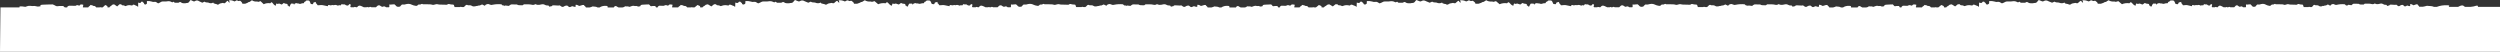 <?xml version="1.0" encoding="UTF-8"?>
<svg xmlns="http://www.w3.org/2000/svg" width="1400" height="29" viewBox="0 0 1400 29" fill="none">
  <rect x="0" y="0" width="1400" height="29" fill="#333333" stroke="none"/>
  <path d="M0 29L1400 29L1400 3.839L1387.63 3.839C1387.63 3.629 1387.63 3.439 1387.63 3.229C1387.34 3.235 1387.06 3.218 1386.78 3.179C1385.78 3.528 1384.69 3.752 1383.57 3.839L1380.44 3.839C1380.22 3.729 1380.03 3.599 1379.8 3.479C1379.57 3.359 1379.71 3.329 1379.63 3.269C1379.16 2.889 1378.11 2.999 1377.11 3.559C1376.93 3.663 1376.74 3.756 1376.55 3.839L1371.26 3.839C1371.3 3.76 1371.36 3.684 1371.42 3.609C1371.79 3.049 1371.65 2.999 1370.5 2.939C1368.46 2.837 1366.42 3.147 1364.66 3.829L1363.05 3.829C1362.94 3.818 1362.85 3.794 1362.76 3.759C1361.91 3.319 1360.68 3.429 1359.6 3.299C1359.29 3.299 1359.17 3.169 1358.85 3.299C1358.53 3.413 1358.19 3.504 1357.83 3.569C1357.48 3.649 1357.03 3.709 1356.74 3.779L1356.63 3.779L1354.76 3.779C1354.67 3.179 1353.87 2.939 1353.79 2.389C1353.08 2.389 1353.09 2.389 1352.27 2.719C1351.9 2.849 1351.46 3.129 1351.04 2.669C1350.84 2.459 1350.4 2.389 1350.05 2.289C1349.7 2.189 1349.65 2.469 1349.7 2.679C1349.75 2.889 1349.7 3.159 1349.7 3.349C1349 3.619 1348.61 3.169 1348.18 3.089C1347.75 3.009 1347.25 3.829 1346.48 3.499L1345.63 2.749C1345.3 2.719 1344.98 2.75 1344.68 2.838C1344.38 2.927 1344.13 3.069 1343.95 3.249C1343.5 3.579 1343.1 3.549 1342.66 3.189C1342.54 3.099 1342.43 2.999 1342.33 2.909C1342.08 2.669 1341.84 2.489 1341.43 2.719C1341.43 2.719 1341.28 2.719 1341.19 2.719C1340.41 2.719 1339.67 2.599 1338.85 2.579C1338.62 2.579 1338.18 2.709 1338.16 2.809C1338.09 3.339 1337.39 2.979 1337.18 3.289C1337.18 3.289 1336.63 3.429 1336.61 3.019C1336.61 2.97 1336.59 2.921 1336.56 2.876C1336.52 2.832 1336.47 2.793 1336.41 2.761C1336.36 2.73 1336.29 2.708 1336.21 2.695C1336.14 2.683 1336.06 2.681 1335.99 2.689C1335.41 2.769 1334.99 2.519 1334.47 2.269C1334.26 2.118 1333.98 2.018 1333.67 1.985C1333.37 1.952 1333.05 1.989 1332.78 2.089C1332.24 2.273 1331.63 2.357 1331.02 2.329C1330.65 2.329 1330.29 2.09 1329.85 1.92C1329.65 2.117 1329.35 2.259 1329.01 2.317C1328.66 2.374 1328.29 2.343 1327.98 2.229C1327.49 2.11 1326.98 2.045 1326.46 2.04C1325.82 2.04 1325.18 2.04 1324.54 2.04C1324.47 2.04 1324.41 2.04 1324.28 2.04L1323.65 2.549L1323.02 2.549C1322.26 2.549 1321.5 2.639 1320.83 2.13C1319.92 2.13 1319.03 2.049 1318.13 2.069C1317.85 2.069 1317.6 2.299 1317.35 2.449C1317.11 2.599 1316.93 2.829 1316.82 2.919L1315.06 2.679C1314.88 2.819 1314.72 2.929 1314.59 3.049L1314.59 3.059L1314.37 3.059C1314.18 3.019 1313.97 3.019 1313.78 3.059C1313.57 2.839 1313.34 2.629 1313.11 2.409C1311.66 2.249 1310.18 2.335 1308.79 2.659C1308.1 2.849 1308.08 2.809 1307.58 2.609C1307.31 2.464 1307.01 2.343 1306.7 2.249C1306.48 2.222 1306.25 2.25 1306.06 2.329C1305.8 2.4 1305.57 2.509 1305.39 2.649C1305.21 2.831 1305.06 3.025 1304.95 3.229L1303.63 2.489C1303.28 2.702 1302.91 2.896 1302.52 3.069C1302.26 3.159 1301.88 2.959 1301.64 3.219C1301.39 3.079 1301.29 3.519 1300.95 3.329C1300.62 3.139 1300.48 3.519 1300.21 3.539C1299.69 3.589 1299.14 3.729 1298.69 3.339C1298.53 3.2 1298.33 3.09 1298.09 3.018C1297.85 2.946 1297.59 2.915 1297.33 2.929C1297.11 2.929 1296.77 2.999 1296.63 2.929C1296 2.449 1295.52 2.869 1295.31 3.209C1295.14 3.492 1294.87 3.747 1294.54 3.959L1293.73 3.959C1293.21 3.759 1292.91 3.759 1292.74 3.959L1290.07 3.959C1289.99 3.867 1289.96 3.763 1289.98 3.659C1289.98 3.459 1289.81 3.259 1289.79 3.049C1289.78 2.839 1289.55 2.559 1289.13 2.539C1288.6 2.574 1288.07 2.504 1287.6 2.339C1287.51 2.296 1287.4 2.266 1287.29 2.252C1287.17 2.238 1287.05 2.241 1286.94 2.26C1286.83 2.279 1286.72 2.314 1286.63 2.362C1286.54 2.41 1286.47 2.471 1286.42 2.539C1286.39 2.573 1286.35 2.602 1286.3 2.623C1286.25 2.644 1286.19 2.656 1286.13 2.659L1282.66 2.559C1282.32 2.558 1281.98 2.495 1281.68 2.379C1281.5 2.328 1281.3 2.307 1281.11 2.319C1280.91 2.331 1280.73 2.376 1280.57 2.449C1280.07 2.609 1279.41 2.879 1278.91 2.629C1278.41 2.379 1278.01 2.469 1277.57 2.429C1277.13 2.389 1276.45 2.429 1275.9 2.379L1274.38 2.379C1273.82 1.83 1273.47 2.569 1273 2.539C1272.83 2.539 1272.66 2.539 1272.51 2.539C1272.36 2.539 1271.96 2.649 1271.84 2.839C1271.6 3.229 1271.17 3.369 1270.75 3.249C1270.04 3.133 1269.38 2.91 1268.82 2.599C1268.51 2.4 1268.12 2.262 1267.69 2.2C1267.27 2.138 1266.83 2.155 1266.42 2.249C1266.07 2.249 1265.73 2.489 1265.37 2.529C1264.91 2.559 1264.45 2.559 1264 2.529C1263.74 2.809 1263.47 3.109 1263.21 3.409C1263.13 3.489 1263.13 3.639 1263.07 3.659C1262.74 3.768 1262.37 3.822 1261.99 3.819C1261.79 3.786 1261.61 3.724 1261.46 3.637C1261.3 3.551 1261.18 3.442 1261.09 3.319C1260.93 2.919 1260.5 2.749 1260.27 2.409C1259.88 2.489 1259.53 2.409 1259.1 2.499C1258.67 2.604 1258.19 2.604 1257.75 2.499L1257.75 3.879C1257.75 3.879 1257.75 3.969 1257.64 3.999L1257.51 4.069L1256.28 4.069C1256.2 4.065 1256.13 4.049 1256.07 4.023C1256.01 3.997 1255.96 3.961 1255.93 3.919C1255.88 3.842 1255.81 3.772 1255.72 3.716C1255.62 3.661 1255.51 3.62 1255.39 3.598C1255.27 3.575 1255.14 3.572 1255.02 3.588C1254.9 3.604 1254.78 3.638 1254.68 3.689C1254.22 3.969 1254.01 3.689 1253.78 3.579C1253.53 3.459 1253.32 3.301 1253.18 3.119C1253.08 3.062 1252.96 3.021 1252.83 3C1252.7 2.98 1252.57 2.979 1252.44 3C1252.31 3.021 1252.19 3.061 1252.09 3.119C1251.99 3.176 1251.92 3.248 1251.87 3.329L1251.17 4.069L1249.01 4.069C1248.86 4.011 1248.72 3.944 1248.58 3.869C1248.42 3.759 1248.07 3.869 1247.81 4.069L1247.17 4.069C1247.15 4.008 1247.1 3.95 1247.05 3.899C1247.05 3.899 1246.73 3.899 1246.65 3.989L1246.56 4.069L1245.21 4.069C1245.21 4.069 1245.07 3.989 1245.01 3.939C1244.7 3.737 1244.35 3.556 1243.98 3.399C1243.11 2.999 1242.7 3.079 1242.14 3.729C1242.03 3.859 1241.93 3.979 1241.84 4.069L1241.61 4.069L1240.65 3.859L1240.36 4.069L1238.84 4.069C1238.74 3.953 1238.66 3.833 1238.58 3.709C1238.48 3.529 1238.9 2.809 1238.8 2.619C1238.77 2.566 1238.73 2.517 1238.68 2.474C1238.63 2.432 1238.56 2.396 1238.49 2.371C1238.42 2.346 1238.33 2.331 1238.25 2.327C1238.17 2.323 1238.08 2.331 1238 2.349C1237.69 3.179 1237.23 3.349 1236.35 2.879C1236.28 2.843 1236.22 2.799 1236.18 2.749C1235.97 2.439 1235.6 2.459 1235.25 2.459C1234.9 2.459 1234.89 2.459 1234.78 2.459C1234.42 2.239 1234.2 2.319 1234.05 2.649C1233.9 2.979 1233.7 3.129 1233.49 2.999C1233 2.699 1232.79 3.139 1232.43 3.159C1231.51 2.689 1231.19 2.649 1230.28 2.949C1229.92 2.499 1228.76 3.329 1228.37 2.839L1227.62 2.839C1227.62 3.029 1227.53 3.209 1227.46 3.479C1226.67 3.332 1225.91 3.152 1225.16 2.939C1224.45 2.649 1223.21 3.009 1222.45 2.939C1222.24 2.677 1222.05 2.402 1221.91 2.119C1221.91 1.96 1221.68 1.9 1221.53 1.83L1221.53 1.06C1221.4 1.096 1221.28 1.126 1221.15 1.15C1220.61 1.22 1219.85 1.32 1219.84 1.94C1219.85 2.024 1219.83 2.109 1219.77 2.185C1219.72 2.261 1219.63 2.325 1219.52 2.369C1219.28 2.29 1219 2.255 1218.73 2.269C1218.65 2.274 1218.57 2.266 1218.49 2.247C1218.41 2.228 1218.35 2.198 1218.29 2.16C1218.25 2.104 1218.22 2.047 1218.2 1.989C1218.11 1.64 1217.88 1.32 1217.74 0.99C1217.5 0.42 1217.27 0.27 1216.48 0.25C1216.13 0.25 1215.77 0.25 1215.66 0.25C1214.93 0.42 1215.08 1.05 1214.34 1.01C1214.34 1.01 1214.23 1.1 1214.2 1.15C1214.09 1.36 1213.97 1.59 1213.9 1.81L1213.5 1.81C1213.07 1.794 1212.63 1.86 1212.25 2C1212.03 2.102 1211.77 2.157 1211.49 2.157C1211.22 2.157 1210.96 2.102 1210.73 2C1210.28 1.79 1209.62 2.109 1209.21 1.7C1209.19 1.73 1209.15 1.754 1209.11 1.77C1208.23 1.88 1207.95 2.009 1207.69 2.659C1207.6 2.529 1207.51 2.359 1207.36 2.119C1207.34 2.077 1207.31 2.036 1207.27 1.999L1205.75 1.999C1205.52 2.489 1204.97 2.859 1205.05 3.409C1205.05 3.499 1204.67 3.629 1204.47 3.739C1204.24 3.489 1204 3.099 1203.88 3.119C1203.85 3.127 1203.81 3.131 1203.78 3.13C1203.74 3.13 1203.71 3.124 1203.68 3.115C1203.65 3.106 1203.62 3.092 1203.6 3.076C1203.57 3.06 1203.56 3.04 1203.54 3.019C1203.54 2.879 1203.54 2.739 1203.54 2.599C1203.54 2.459 1203.32 2.14 1202.98 2.16C1202.28 2.156 1201.6 1.977 1201.08 1.66L1199.87 2.529C1199.48 2.464 1199.11 2.349 1198.79 2.189C1198.67 2.098 1198.51 2.033 1198.34 2.006C1198.16 1.979 1197.98 1.991 1197.81 2.04C1197.25 2.389 1196.84 2.04 1196.29 1.95C1196.19 2.239 1196.05 2.499 1195.97 2.769C1195.9 3.039 1195.97 3.069 1195.97 3.229C1195.46 3.084 1195.02 2.84 1194.71 2.529L1193.75 1.53C1193.45 1.22 1193.25 1.17 1192.9 1.4C1192.73 1.535 1192.58 1.683 1192.46 1.84C1191.75 1.727 1191.01 1.716 1190.29 1.808C1189.57 1.899 1188.89 2.091 1188.3 2.369L1186.26 0.64C1185.87 0.73 1185.49 0.836 1185.12 0.96C1185.04 1.008 1184.94 1.034 1184.83 1.034C1184.73 1.034 1184.62 1.008 1184.54 0.96C1184.28 0.864 1183.98 0.823 1183.68 0.84C1183.17 0.883 1182.66 0.846 1182.18 0.731C1181.7 0.616 1181.27 0.427 1180.93 0.18C1180.93 0.18 1180.74 0.18 1180.73 0.18C1179.98 0.52 1179.59 1.18 1178.61 1.18C1178.07 1.67 1177.19 1.78 1176.47 2.099L1174.75 2.099C1174.75 1.32 1173.89 0.94 1173.36 0.46C1172.82 0.32 1172.38 0.81 1171.84 0.46C1171.75 0.374 1171.63 0.304 1171.49 0.259C1171.35 0.213 1171.19 0.194 1171.04 0.202C1170.88 0.21 1170.73 0.246 1170.61 0.305C1170.48 0.365 1170.38 0.446 1170.32 0.54C1170.16 0.68 1169.8 0.71 1169.52 0.79C1169.06 0.538 1168.53 0.351 1167.95 0.241C1167.38 0.131 1166.77 0.1 1166.18 0.15C1166.18 0.6 1166.64 0.98 1166.51 1.5L1165.56 0.98L1165.82 0.59C1165.37 0.42 1165.07 0.45 1164.8 0.68L1163.51 1.81C1163.29 1.817 1163.07 1.817 1162.85 1.81C1162.69 1.766 1162.54 1.716 1162.4 1.66C1162.28 1.631 1162.15 1.631 1162.03 1.66C1161.24 1.86 1160.31 1.83 1159.7 2.359C1159.58 2.449 1159.44 2.527 1159.28 2.589L1159.08 2.589C1158.87 2.589 1158.53 2.589 1158.47 2.489C1158.15 2.109 1157.53 2.289 1157.2 2.109C1157 1.999 1156.75 1.936 1156.5 1.93L1156.04 1.41C1155.89 1.505 1155.73 1.589 1155.56 1.66C1155.21 1.767 1154.83 1.817 1154.45 1.805C1154.07 1.793 1153.69 1.719 1153.37 1.59C1153.12 1.51 1152.93 1.39 1152.65 1.41C1152.27 1.436 1151.88 1.406 1151.51 1.323C1151.14 1.24 1150.8 1.106 1150.52 0.93L1149.16 1.52C1148.5 1.306 1147.87 1.051 1147.29 0.76C1146.02 0.03 1145.37 0.15 1144.41 0.67C1144.31 0.746 1144.17 0.796 1144.02 0.811C1143.86 0.825 1143.71 0.804 1143.58 0.75C1142.95 0.51 1142.36 0.25 1141.75 9.93968e-05C1141.44 0.224 1141.19 0.481 1141.01 0.76C1140.7 1.25 1140.2 1.76 1139.18 1.68C1138.91 1.68 1138.62 1.84 1138.33 1.83C1137.39 1.83 1136.39 1.94 1135.63 1.33C1135.56 1.268 1135.47 1.217 1135.37 1.182C1135.27 1.148 1135.16 1.129 1135.04 1.129C1134.93 1.129 1134.81 1.148 1134.71 1.182C1134.61 1.217 1134.52 1.268 1134.46 1.33C1134.34 1.421 1134.19 1.489 1134.02 1.526C1133.84 1.563 1133.66 1.568 1133.48 1.54L1131.66 1.54L1130.88 0.94C1130.81 0.98 1130.74 1.024 1130.67 1.07C1130.08 1.39 1130.06 1.39 1129.47 1.07C1129.04 0.834 1128.51 0.691 1127.95 0.66C1127.27 0.59 1126.67 0.86 1126 0.83C1125.33 0.8 1124.66 0.8 1123.98 0.83C1123.59 0.825 1123.22 0.914 1122.92 1.08C1122.37 1.406 1121.75 1.679 1121.08 1.889C1120.68 1.66 1120.29 1.41 1119.86 1.2C1119.72 1.11 1119.55 1.049 1119.36 1.022C1119.17 0.996 1118.97 1.005 1118.78 1.05C1118.46 1.104 1118.13 1.115 1117.8 1.08C1117.48 1.046 1117.16 0.968 1116.88 0.85C1115.96 0.595 1114.95 0.506 1113.95 0.59C1113.95 1.13 1113.95 1.59 1113.86 2.03L1113.16 2.499C1112.26 2.499 1112.23 2.499 1111.99 1.82C1111.85 1.47 1111.27 1.37 1111.18 1C1111.18 0.94 1110.71 0.91 1110.48 0.94C1110.26 0.97 1110.17 1.1 1110.12 1.2C1109.94 1.76 1109.31 1.71 1108.86 1.6C1108.66 1.553 1108.48 1.496 1108.3 1.43L1108.22 3.769C1108.16 3.773 1108.11 3.769 1108.05 3.757C1108 3.745 1107.95 3.725 1107.92 3.699C1107.55 3.199 1106.71 3.219 1106.21 2.859C1105.9 2.675 1105.48 2.582 1105.06 2.599C1104.88 2.599 1104.69 2.909 1104.48 3.109C1104.12 3.097 1103.76 3.043 1103.43 2.949C1102.99 2.877 1102.53 2.865 1102.08 2.913C1101.63 2.962 1101.2 3.069 1100.82 3.229C1100.44 3.349 1100.09 3.559 1099.65 3.229C1099.4 3.074 1099.07 2.985 1098.73 2.979C1098.05 2.979 1097.62 2.849 1097.55 2.389L1096.39 2.389L1094.87 3.599L1093.02 2.469C1092.85 2.458 1092.67 2.458 1092.5 2.469C1092.3 2.515 1092.1 2.575 1091.91 2.649C1091.83 2.649 1091.71 2.649 1091.68 2.709C1091.29 3.329 1090.16 3.509 1089.9 4.139L1088.7 4.139C1088.7 4.139 1088.7 4.139 1088.61 4.069C1088.61 3.369 1088.61 3.369 1087.09 2.799C1086.89 2.979 1086.71 3.139 1086.51 3.299C1086.31 3.459 1086.01 3.669 1085.8 3.869C1085.69 3.971 1085.56 4.065 1085.42 4.149L1084.48 4.149C1084.33 4.07 1084.14 4.027 1083.95 4.027C1083.76 4.027 1083.58 4.07 1083.43 4.149L1081.36 4.149C1081.21 3.973 1081.05 3.803 1080.87 3.639C1080.71 3.502 1080.49 3.404 1080.23 3.359C1079.79 3.359 1079.35 3.359 1079.05 3.039C1078.96 2.949 1078.65 2.959 1078.46 2.919L1077.71 2.739C1077.57 3.359 1076.5 3.529 1076.28 4.149L1072.97 4.149C1072.88 3.999 1072.82 3.859 1072.86 3.809C1073.23 3.419 1073 3.019 1073.12 2.639C1071.43 2.359 1071.45 2.399 1070.73 3.119C1070.6 3.119 1070.45 3.119 1070.34 3.119C1069.69 2.839 1069.06 2.729 1068.44 3.179C1068.32 3.269 1068.03 3.249 1067.82 3.249C1067.09 3.249 1066.37 3.249 1065.64 3.199C1065.39 3.3 1065.19 3.44 1065.04 3.606C1064.9 3.771 1064.82 3.958 1064.81 4.149L1063.91 4.149C1063.76 3.889 1063.6 3.639 1063.45 3.369L1062.27 3.369C1062.18 3.364 1062.09 3.364 1062.01 3.369C1060.9 3.569 1060.9 3.569 1060.34 2.829C1060.22 2.701 1060.09 2.581 1059.94 2.469C1058.77 2.519 1057.54 2.519 1056.34 2.629C1055.9 2.629 1055.26 2.749 1055.17 3.219C1055.17 3.449 1055.09 3.569 1054.71 3.559C1054.33 3.549 1054.13 3.719 1053.89 3.679C1053.65 3.639 1053.04 3.269 1052.77 3.339C1052.56 3.385 1052.34 3.403 1052.12 3.393C1051.9 3.382 1051.69 3.344 1051.49 3.279C1050.94 3.159 1050.49 3.369 1049.97 3.509C1049.45 3.649 1049.16 3.959 1048.8 3.769C1048.08 3.419 1047.28 3.669 1046.58 3.519C1046.41 3.694 1046.19 3.844 1045.93 3.958C1045.67 4.072 1045.37 4.147 1045.06 4.179L1042.93 4.179C1042.69 4.069 1042.45 3.939 1042.2 3.819C1041.96 3.699 1042.04 3.669 1041.93 3.609C1041.34 3.229 1040.71 3.339 1040.41 3.899C1040.37 3.999 1040.3 4.094 1040.21 4.179L1036.59 4.179L1036.59 3.949C1036.59 3.389 1036.46 3.339 1035.67 3.279C1035.01 3.229 1034.34 3.284 1033.72 3.439C1033.09 3.594 1032.54 3.844 1032.09 4.169L1030.98 4.169C1030.91 4.158 1030.84 4.134 1030.79 4.099C1030.12 3.659 1029.27 3.769 1028.58 3.639C1028.38 3.639 1028.29 3.509 1028.08 3.639C1027.88 3.75 1027.66 3.841 1027.43 3.909C1027.14 3.999 1026.82 4.069 1026.55 4.169L1024.42 4.169C1024.31 3.569 1023.4 3.329 1023.31 2.779C1022.49 2.779 1022.5 2.779 1021.53 3.109C1021.12 3.239 1020.63 3.519 1020.15 3.059C1019.92 2.849 1019.42 2.779 1019.04 2.679C1018.66 2.579 1018.58 2.859 1018.63 3.069C1018.67 3.279 1018.63 3.549 1018.63 3.739C1017.82 4.009 1017.38 3.559 1016.82 3.479C1016.25 3.399 1015.75 4.219 1014.87 3.889L1013.91 3.139C1013.56 3.105 1013.19 3.133 1012.86 3.221C1012.53 3.308 1012.23 3.453 1012.01 3.639C1011.5 3.969 1011.04 3.939 1010.49 3.579C1010.36 3.491 1010.24 3.397 1010.13 3.299C1009.84 3.059 1009.57 2.879 1009.11 3.109C1009.11 3.109 1008.91 3.109 1008.82 3.109C1007.94 3.109 1007.06 2.989 1006.18 2.969C1005.9 2.969 1005.4 3.099 1005.39 3.199C1005.29 3.729 1004.52 3.369 1004.26 3.679C1004.19 3.705 1004.12 3.718 1004.04 3.717C1003.96 3.716 1003.88 3.701 1003.82 3.673C1003.75 3.645 1003.7 3.605 1003.66 3.559C1003.63 3.512 1003.61 3.461 1003.62 3.409C1003.61 3.356 1003.59 3.305 1003.55 3.259C1003.51 3.212 1003.45 3.173 1003.38 3.141C1003.32 3.11 1003.24 3.089 1003.16 3.078C1003.08 3.067 1003 3.068 1002.92 3.079C1002.62 3.092 1002.31 3.062 1002.02 2.989C1001.74 2.917 1001.48 2.804 1001.27 2.659C1001.01 2.506 1000.69 2.407 1000.35 2.375C1000.01 2.343 999.661 2.379 999.351 2.479C998.727 2.664 998.043 2.747 997.36 2.719C996.934 2.719 996.524 2.479 996.007 2.309C995.762 2.513 995.419 2.654 995.034 2.711C994.649 2.767 994.247 2.735 993.894 2.619C993.315 2.495 992.709 2.431 992.1 2.429C991.37 2.429 990.58 2.429 989.927 2.429C989.826 2.419 989.723 2.419 989.622 2.429L988.908 2.939L988.193 2.939C987.342 2.939 986.415 3.029 985.716 2.519C984.682 2.519 983.664 2.439 982.676 2.459C982.387 2.459 982.083 2.689 981.809 2.839C981.592 2.988 981.389 3.145 981.201 3.309L979.195 3.069L978.662 3.439L978.662 3.059L978.419 3.059C978.2 3.02 977.969 3.02 977.751 3.059C977.507 2.839 977.249 2.629 976.991 2.409C975.351 2.249 973.677 2.334 972.096 2.659C971.305 2.849 971.29 2.809 970.712 2.609C970.4 2.465 970.063 2.344 969.709 2.249C969.459 2.223 969.203 2.251 968.98 2.329C968.694 2.399 968.435 2.508 968.22 2.649C968.023 2.831 967.855 3.025 967.718 3.229L966.198 2.489C965.797 2.705 965.37 2.899 964.921 3.069C964.632 3.159 964.206 2.959 963.933 3.219C963.659 3.079 963.538 3.519 963.158 3.329C963.021 3.259 962.61 3.519 962.321 3.539C961.729 3.589 961.106 3.729 960.589 3.339C960.404 3.195 960.169 3.083 959.905 3.012C959.64 2.94 959.353 2.912 959.069 2.929C958.795 2.929 958.43 2.999 958.278 2.929C957.549 2.449 957.017 2.869 956.758 3.209C956.545 3.496 956.245 3.751 955.876 3.959L954.965 3.959C954.372 3.759 954.037 3.759 953.839 3.959L950.799 3.959C950.717 3.869 950.681 3.764 950.693 3.659C950.642 3.453 950.571 3.249 950.48 3.049C950.48 2.709 950.206 2.559 949.735 2.539C949.161 2.566 948.586 2.497 948.063 2.339C947.845 2.25 947.582 2.22 947.331 2.258C947.081 2.295 946.863 2.397 946.725 2.539C946.689 2.576 946.639 2.606 946.581 2.626C946.522 2.647 946.457 2.659 946.391 2.659L942.469 2.559C942.078 2.558 941.693 2.496 941.344 2.379C941.139 2.331 940.92 2.312 940.702 2.324C940.484 2.336 940.273 2.379 940.083 2.449C939.505 2.609 938.776 2.879 938.198 2.629C937.728 2.473 937.203 2.404 936.678 2.429C936.055 2.429 935.416 2.429 934.778 2.379L933.014 2.379C932.391 1.83 931.981 2.569 931.494 2.539C931.312 2.539 931.129 2.539 930.947 2.539C930.787 2.52 930.621 2.539 930.481 2.595C930.341 2.65 930.236 2.737 930.187 2.839C930.149 2.921 930.087 2.998 930.003 3.063C929.919 3.129 929.815 3.183 929.698 3.221C929.582 3.259 929.454 3.282 929.324 3.287C929.193 3.291 929.063 3.279 928.94 3.249C928.149 3.137 927.403 2.916 926.752 2.599C926.378 2.396 925.934 2.258 925.459 2.197C924.983 2.136 924.493 2.154 924.031 2.249C923.62 2.249 923.24 2.489 922.845 2.529C922.339 2.557 921.831 2.557 921.325 2.529C921.036 2.809 920.717 3.109 920.428 3.409C920.352 3.489 920.352 3.639 920.276 3.659C919.887 3.768 919.468 3.823 919.045 3.819C918.83 3.789 918.628 3.729 918.452 3.642C918.277 3.556 918.131 3.446 918.026 3.319C917.844 2.919 917.357 2.749 917.099 2.409C916.658 2.489 916.248 2.409 915.777 2.499C915.281 2.6 914.752 2.6 914.257 2.499L914.257 3.879C914.22 3.92 914.179 3.96 914.135 3.999L913.983 4.069L912.584 4.069C912.505 4.065 912.429 4.05 912.36 4.024C912.292 3.998 912.233 3.962 912.189 3.919C912.123 3.84 912.034 3.771 911.925 3.716C911.817 3.661 911.692 3.621 911.559 3.6C911.426 3.578 911.288 3.575 911.153 3.59C911.018 3.606 910.89 3.639 910.775 3.689C910.259 3.969 910.016 3.689 909.742 3.579C909.468 3.469 909.164 3.199 909.058 3.119C908.943 3.056 908.808 3.011 908.663 2.987C908.518 2.963 908.366 2.961 908.22 2.981C908.074 3.002 907.936 3.043 907.818 3.104C907.7 3.164 907.604 3.241 907.538 3.329C907.264 3.569 907.005 3.819 906.732 4.069L904.285 4.069C904.119 4.012 903.961 3.945 903.813 3.869C903.616 3.759 903.22 3.869 902.932 4.069L902.202 4.069C902.172 4.007 902.126 3.95 902.065 3.899C902.065 3.899 901.701 3.899 901.625 3.989L901.503 4.069L899.983 4.069L899.74 3.939C899.384 3.733 898.997 3.553 898.584 3.399C897.596 2.999 897.064 3.079 896.502 3.729C896.389 3.846 896.268 3.96 896.137 4.069L895.894 4.069L894.799 3.859L894.465 4.069L892.732 4.069C892.613 3.956 892.511 3.835 892.428 3.709C892.306 3.529 892.808 2.809 892.671 2.619C892.603 2.507 892.472 2.417 892.305 2.366C892.138 2.316 891.948 2.31 891.774 2.349C891.425 3.179 890.893 3.349 889.905 2.879C889.828 2.844 889.761 2.8 889.707 2.749C889.479 2.439 889.053 2.459 888.658 2.459C888.263 2.459 888.248 2.459 888.126 2.459C887.7 2.239 887.457 2.319 887.29 2.649C887.123 2.979 886.895 3.129 886.652 2.999C886.104 2.699 885.861 3.139 885.451 3.159C884.402 2.689 884.052 2.649 883.004 2.949C882.608 2.499 881.271 3.329 880.83 2.839L879.994 2.839C879.994 3.029 879.887 3.209 879.811 3.479C878.919 3.334 878.041 3.153 877.181 2.939C876.376 2.649 874.977 3.009 874.141 2.939C873.905 2.677 873.702 2.403 873.533 2.119C873.533 1.96 873.275 1.9 873.093 1.83L873.093 1.06C872.97 1.097 872.843 1.127 872.713 1.15C872.18 1.22 871.435 1.32 871.42 1.94C871.429 2.024 871.402 2.109 871.343 2.185C871.285 2.261 871.196 2.324 871.086 2.369C870.841 2.29 870.568 2.255 870.295 2.269C870.217 2.272 870.138 2.264 870.065 2.245C869.991 2.226 869.924 2.197 869.87 2.159C869.821 2.108 869.791 2.05 869.779 1.989C869.672 1.64 869.444 1.32 869.307 0.99C869.079 0.42 868.836 0.27 868.046 0.25C867.696 0.25 867.346 0.25 867.24 0.25C866.495 0.42 866.647 1.05 865.903 1.01C865.903 1.01 865.796 1.1 865.766 1.15C865.674 1.36 865.553 1.59 865.462 1.81L865.082 1.81C864.647 1.794 864.215 1.86 863.835 1.999C863.603 2.111 863.324 2.171 863.037 2.171C862.75 2.171 862.471 2.111 862.239 1.999C861.783 1.79 861.145 2.109 860.719 1.7C860.697 1.727 860.665 1.751 860.628 1.77C859.746 1.88 859.458 2.009 859.199 2.659C859.123 2.529 859.032 2.359 858.88 2.119C858.856 2.075 858.82 2.035 858.773 1.999L857.253 1.999C857.01 2.489 856.478 2.859 856.539 3.409C856.539 3.499 856.174 3.629 855.976 3.739C855.733 3.489 855.49 3.099 855.368 3.119C855.337 3.127 855.302 3.131 855.268 3.13C855.234 3.13 855.201 3.124 855.17 3.115C855.138 3.106 855.11 3.092 855.087 3.076C855.064 3.06 855.046 3.04 855.034 3.019C855.056 2.88 855.056 2.739 855.034 2.599C855.034 2.339 854.821 2.139 854.487 2.159C853.78 2.156 853.102 1.977 852.587 1.66L851.37 2.529C850.977 2.461 850.606 2.346 850.276 2.189C850.162 2.097 850.004 2.033 849.828 2.006C849.653 1.979 849.468 1.991 849.303 2.039C848.741 2.389 848.345 2.04 847.874 1.95C847.753 2.239 847.631 2.499 847.555 2.769C847.514 2.921 847.488 3.075 847.479 3.229C846.96 3.081 846.517 2.838 846.202 2.529C845.898 2.199 845.564 1.87 845.244 1.53C844.925 1.19 844.743 1.17 844.393 1.4C844.227 1.536 844.085 1.683 843.968 1.84C843.254 1.727 842.511 1.716 841.79 1.807C841.07 1.899 840.387 2.09 839.788 2.369L837.75 0.64C837.365 0.729 836.989 0.836 836.626 0.96C836.547 1.008 836.444 1.034 836.337 1.034C836.23 1.034 836.126 1.008 836.048 0.96C835.779 0.862 835.472 0.82 835.166 0.84C834.661 0.882 834.148 0.844 833.669 0.73C833.19 0.615 832.76 0.426 832.415 0.18C832.415 0.18 832.248 0.18 832.232 0.18C831.472 0.52 831.092 1.18 830.12 1.18C829.557 1.67 828.676 1.78 827.961 2.099L826.243 2.099C826.243 1.32 825.377 0.94 824.845 0.46C824.313 0.32 823.872 0.81 823.325 0.46C822.778 0.11 822.352 0.12 821.805 0.54C821.638 0.68 821.273 0.71 820.999 0.79C820.539 0.537 820.004 0.35 819.429 0.24C818.853 0.13 818.249 0.099 817.655 0.15C817.655 0.6 818.126 0.98 818.005 1.5L817.032 0.98C817.123 0.84 817.214 0.72 817.29 0.59C817.218 0.548 817.133 0.517 817.041 0.499C816.949 0.48 816.852 0.475 816.757 0.484C816.662 0.492 816.571 0.514 816.49 0.548C816.409 0.582 816.339 0.627 816.287 0.68L814.98 1.81C814.691 1.81 814.493 1.81 814.326 1.81C814.159 1.81 814.022 1.7 813.87 1.66C813.752 1.63 813.623 1.63 813.505 1.66C812.73 1.86 811.803 1.829 811.179 2.359C811.062 2.454 810.918 2.532 810.754 2.589L810.556 2.589C810.344 2.589 810.024 2.589 809.948 2.489C809.644 2.109 809.021 2.289 808.671 2.109C808.482 1.999 808.24 1.935 807.987 1.93C807.82 1.76 807.683 1.6 807.516 1.41C807.369 1.505 807.206 1.589 807.03 1.66C806.684 1.767 806.304 1.817 805.922 1.805C805.54 1.793 805.169 1.719 804.841 1.59C804.613 1.51 804.415 1.39 804.141 1.41C803.755 1.437 803.364 1.408 802.996 1.325C802.629 1.242 802.293 1.107 802.013 0.93L800.63 1.52C799.979 1.303 799.358 1.049 798.776 0.76C797.514 0.03 796.86 0.15 795.902 0.67C795.796 0.745 795.653 0.794 795.498 0.809C795.343 0.823 795.186 0.803 795.051 0.75L793.227 6.87972e-05C792.925 0.227 792.679 0.483 792.498 0.76C792.178 1.25 791.677 1.759 790.658 1.68C790.4 1.68 790.096 1.84 789.822 1.83C788.88 1.83 787.876 1.939 787.116 1.33C787.05 1.268 786.963 1.217 786.861 1.182C786.759 1.148 786.646 1.129 786.531 1.129C786.416 1.129 786.303 1.148 786.201 1.182C786.099 1.217 786.012 1.268 785.946 1.33C785.828 1.42 785.676 1.487 785.504 1.524C785.333 1.561 785.149 1.566 784.973 1.54L783.134 1.54L782.374 0.94C782.298 0.94 782.252 1.03 782.176 1.07C781.568 1.39 781.568 1.39 780.96 1.07C780.53 0.833 779.999 0.69 779.44 0.66C778.756 0.59 778.163 0.86 777.509 0.83C776.831 0.8 776.151 0.8 775.473 0.83C775.087 0.823 774.713 0.912 774.424 1.08C773.869 1.408 773.244 1.681 772.569 1.889C772.174 1.66 771.794 1.41 771.368 1.2C771.227 1.111 771.052 1.05 770.861 1.024C770.67 0.997 770.472 1.006 770.289 1.05C769.966 1.105 769.629 1.115 769.3 1.081C768.97 1.046 768.655 0.968 768.374 0.85C767.448 0.594 766.436 0.504 765.44 0.59C765.44 1.13 765.44 1.59 765.364 2.029L764.665 2.499C763.753 2.499 763.737 2.499 763.479 1.82C763.357 1.47 762.78 1.37 762.674 1C762.674 0.94 762.217 0.91 761.974 0.94C761.731 0.97 761.655 1.1 761.624 1.2C761.442 1.76 760.804 1.71 760.363 1.6C760.169 1.553 759.98 1.496 759.8 1.43L759.709 3.769C759.572 3.769 759.436 3.769 759.405 3.699C759.04 3.199 758.205 3.219 757.718 2.859C757.398 2.678 756.984 2.585 756.563 2.599C756.365 2.599 756.183 2.909 755.97 3.109C755.613 3.098 755.263 3.044 754.936 2.949C754.494 2.876 754.035 2.864 753.585 2.912C753.135 2.96 752.706 3.068 752.322 3.229C751.926 3.349 751.592 3.559 751.151 3.229C750.899 3.074 750.569 2.985 750.224 2.979C749.555 2.979 749.114 2.849 749.038 2.389L747.883 2.389C747.381 2.809 746.91 3.179 746.363 3.599L744.493 2.469C744.321 2.458 744.148 2.458 743.976 2.469C743.776 2.517 743.582 2.577 743.399 2.649C743.323 2.649 743.186 2.649 743.171 2.709C742.76 3.329 741.651 3.509 741.392 4.139L740.191 4.139C740.191 4.139 740.191 4.139 740.085 4.069C740.085 3.369 740.085 3.369 738.565 2.799L737.987 3.299C737.744 3.489 737.485 3.669 737.273 3.869C737.157 3.969 737.03 4.062 736.893 4.149L735.95 4.149C735.798 4.071 735.611 4.029 735.418 4.029C735.225 4.029 735.038 4.071 734.886 4.149L732.819 4.149C732.677 3.971 732.514 3.801 732.332 3.639C732.181 3.501 731.96 3.402 731.709 3.359C731.268 3.359 730.828 3.359 730.508 3.039C730.417 2.949 730.128 2.959 729.916 2.919L729.186 2.739C729.034 3.359 727.97 3.529 727.757 4.149L724.869 4.149C724.762 3.999 724.702 3.859 724.762 3.809C725.127 3.419 724.899 3.019 725.021 2.639C723.334 2.359 723.334 2.399 722.634 3.119C722.498 3.119 722.33 3.119 722.224 3.119C721.57 2.839 720.962 2.729 720.324 3.179C720.202 3.269 719.913 3.249 719.701 3.249C718.986 3.249 718.256 3.249 717.542 3.199C717.291 3.298 717.083 3.437 716.937 3.603C716.791 3.769 716.711 3.957 716.706 4.149L715.794 4.149C715.642 3.889 715.505 3.639 715.338 3.369C714.958 3.369 714.563 3.369 714.152 3.369L713.909 3.369C712.784 3.569 712.799 3.569 712.237 2.829C712.111 2.704 711.974 2.584 711.826 2.469C710.671 2.519 709.44 2.519 708.224 2.629C707.783 2.629 707.145 2.749 707.069 3.219C707.069 3.449 706.977 3.569 706.597 3.559C706.217 3.549 706.02 3.719 705.776 3.679C705.533 3.639 704.94 3.269 704.667 3.339C704.241 3.431 703.777 3.409 703.375 3.279C702.843 3.159 702.387 3.369 701.855 3.509C701.323 3.649 701.049 3.959 700.669 3.769C699.97 3.419 699.149 3.669 698.465 3.519C698.024 3.839 697.598 4.169 696.945 4.179L694.801 4.179C694.558 4.069 694.33 3.939 694.087 3.819C693.988 3.754 693.896 3.683 693.814 3.609C693.221 3.229 692.597 3.339 692.293 3.899C692.246 3.997 692.179 4.091 692.096 4.179L688.478 4.179L688.478 3.949C688.478 3.389 688.326 3.339 687.551 3.279C686.888 3.229 686.217 3.284 685.593 3.439C684.97 3.593 684.411 3.844 683.963 4.169L682.869 4.169C682.791 4.156 682.719 4.132 682.656 4.099C681.987 3.659 681.136 3.769 680.452 3.639C680.254 3.639 680.163 3.509 679.965 3.639C679.763 3.75 679.538 3.841 679.297 3.909C679.008 3.999 678.704 4.069 678.415 4.169L676.287 4.169C676.196 3.569 675.269 3.329 675.193 2.779C674.372 2.779 674.387 2.779 673.414 3.109C673.003 3.239 672.502 3.519 672.015 3.059C671.787 2.849 671.301 2.779 670.906 2.679C670.511 2.579 670.465 2.859 670.495 3.069C670.526 3.279 670.495 3.549 670.495 3.739C669.705 4.009 669.249 3.559 668.686 3.479C668.124 3.399 667.622 4.219 666.756 3.889L665.783 3.139C665.427 3.107 665.065 3.136 664.732 3.224C664.399 3.311 664.106 3.454 663.883 3.639C663.366 3.969 662.91 3.939 662.363 3.579L661.998 3.299C661.724 3.059 661.436 2.879 660.98 3.109C660.98 3.109 660.797 3.109 660.706 3.109C659.809 3.109 658.928 2.989 658.046 2.969C657.772 2.969 657.286 3.099 657.271 3.199C657.179 3.729 656.389 3.369 656.146 3.679C656.078 3.705 656.001 3.718 655.922 3.717C655.843 3.716 655.767 3.701 655.7 3.673C655.634 3.645 655.581 3.605 655.547 3.559C655.513 3.512 655.499 3.461 655.507 3.409C655.497 3.357 655.469 3.306 655.428 3.261C655.386 3.215 655.331 3.176 655.266 3.145C655.2 3.114 655.126 3.093 655.047 3.081C654.969 3.07 654.887 3.069 654.808 3.079C654.5 3.092 654.191 3.061 653.903 2.989C653.614 2.916 653.353 2.804 653.136 2.659C652.885 2.506 652.568 2.406 652.229 2.374C651.889 2.342 651.543 2.379 651.236 2.479C650.606 2.664 649.918 2.747 649.229 2.719C648.804 2.719 648.393 2.479 647.892 2.309C647.645 2.513 647.298 2.656 646.911 2.712C646.524 2.768 646.119 2.736 645.763 2.619C645.185 2.493 644.579 2.429 643.97 2.429C643.255 2.429 642.526 2.429 641.811 2.429C641.711 2.418 641.608 2.418 641.507 2.429L640.778 2.939L640.078 2.939C639.212 2.939 638.3 3.029 637.586 2.519C636.567 2.519 635.533 2.439 634.545 2.459C634.241 2.459 633.937 2.689 633.679 2.839C633.458 2.988 633.25 3.145 633.056 3.309L631.064 3.069L630.517 3.439L630.517 3.059L630.289 3.059C630.07 3.02 629.839 3.02 629.62 3.059L628.845 2.409C627.211 2.249 625.542 2.334 623.966 2.659C623.175 2.849 623.145 2.809 622.582 2.609C622.27 2.465 621.933 2.344 621.579 2.249C621.329 2.222 621.072 2.25 620.849 2.329C620.561 2.401 620.298 2.51 620.074 2.649C619.878 2.829 619.714 3.024 619.588 3.229L618.068 2.489C617.672 2.705 617.25 2.899 616.806 3.069C616.517 3.159 616.091 2.959 615.818 3.219C615.529 3.079 615.407 3.519 615.043 3.329C614.906 3.259 614.495 3.519 614.191 3.539C613.598 3.589 612.991 3.729 612.458 3.339C612.275 3.195 612.04 3.082 611.775 3.011C611.51 2.939 611.223 2.911 610.938 2.929C610.665 2.929 610.285 2.999 610.133 2.929C609.403 2.449 608.871 2.869 608.613 3.209C608.405 3.495 608.11 3.751 607.746 3.959L606.819 3.959C606.226 3.759 605.892 3.759 605.694 3.959L602.654 3.959C602.566 3.87 602.528 3.764 602.547 3.659C602.497 3.453 602.425 3.249 602.334 3.049C602.334 2.709 602.061 2.559 601.574 2.539C601.005 2.567 600.435 2.498 599.918 2.339C599.7 2.25 599.437 2.22 599.186 2.258C598.936 2.295 598.717 2.397 598.58 2.539C598.541 2.575 598.492 2.604 598.434 2.624C598.376 2.645 598.311 2.657 598.246 2.659L594.309 2.559C593.923 2.557 593.542 2.495 593.199 2.379C592.991 2.329 592.769 2.309 592.549 2.322C592.328 2.334 592.114 2.377 591.922 2.449C591.36 2.609 590.615 2.879 590.052 2.629C589.581 2.477 589.057 2.409 588.532 2.429C587.909 2.429 587.271 2.429 586.647 2.379L584.884 2.379C584.245 1.829 583.85 2.569 583.364 2.539C583.197 2.539 582.999 2.539 582.832 2.539C582.671 2.517 582.504 2.536 582.363 2.592C582.222 2.647 582.118 2.736 582.072 2.839C582.032 2.921 581.969 2.996 581.884 3.061C581.8 3.126 581.696 3.179 581.58 3.217C581.464 3.255 581.337 3.278 581.208 3.283C581.078 3.289 580.948 3.277 580.825 3.249C580.034 3.137 579.288 2.916 578.637 2.599C578.26 2.396 577.813 2.258 577.336 2.197C576.858 2.136 576.365 2.154 575.9 2.249C575.505 2.249 575.125 2.489 574.715 2.529C574.209 2.557 573.7 2.557 573.195 2.529C572.891 2.809 572.587 3.109 572.283 3.409C572.207 3.489 572.207 3.639 572.146 3.659C571.751 3.768 571.327 3.822 570.899 3.819C570.687 3.788 570.488 3.727 570.315 3.64C570.142 3.554 569.999 3.445 569.896 3.319C569.698 2.919 569.212 2.749 568.953 2.409C568.513 2.489 568.102 2.409 567.646 2.499C567.151 2.6 566.622 2.6 566.126 2.499L566.126 3.879C566.1 3.924 566.058 3.965 566.005 3.999L565.852 4.069L564.454 4.069C564.377 4.066 564.302 4.051 564.235 4.025C564.169 3.999 564.114 3.962 564.074 3.919C564.008 3.84 563.919 3.771 563.81 3.716C563.702 3.661 563.577 3.621 563.444 3.6C563.311 3.578 563.173 3.575 563.038 3.59C562.903 3.606 562.774 3.639 562.66 3.689C562.144 3.969 561.901 3.689 561.627 3.579C561.353 3.469 561.049 3.199 560.943 3.119C560.827 3.058 560.692 3.014 560.547 2.991C560.403 2.968 560.252 2.967 560.107 2.987C559.961 3.007 559.825 3.048 559.706 3.107C559.588 3.167 559.491 3.242 559.422 3.329L558.632 4.069L556.17 4.069C556.009 4.011 555.856 3.944 555.714 3.869C555.516 3.759 555.105 3.869 554.817 4.069L554.087 4.069C554.063 4.006 554.016 3.947 553.95 3.899C553.95 3.899 553.601 3.899 553.509 3.989L553.403 4.069L551.883 4.069L551.655 3.939C551.296 3.731 550.904 3.55 550.484 3.399C549.496 2.999 548.964 3.079 548.402 3.729C548.28 3.859 548.143 3.979 548.052 4.069L547.794 4.069L546.715 3.859L546.38 4.069L544.632 4.069C544.523 3.953 544.427 3.833 544.343 3.709C544.207 3.529 544.708 2.809 544.586 2.619C544.515 2.506 544.381 2.416 544.212 2.365C544.042 2.315 543.85 2.31 543.675 2.349C543.325 3.179 542.808 3.349 541.805 2.879C541.729 2.846 541.666 2.802 541.622 2.749C541.379 2.439 540.969 2.459 540.558 2.459C540.376 2.459 540.148 2.459 540.026 2.459C539.616 2.239 539.373 2.319 539.206 2.649C539.038 2.979 538.81 3.129 538.567 2.999C538.004 2.699 537.776 3.139 537.351 3.159C536.302 2.689 535.952 2.649 534.919 2.949C534.508 2.499 533.186 3.329 532.745 2.839L531.894 2.839C531.894 3.029 531.787 3.209 531.711 3.479C530.824 3.334 529.951 3.153 529.097 2.939C528.291 2.649 526.893 3.009 526.057 2.939C525.814 2.679 525.611 2.405 525.449 2.119C525.449 1.959 525.19 1.899 525.008 1.83L525.008 1.06C524.885 1.096 524.758 1.126 524.628 1.15C524.096 1.22 523.351 1.32 523.32 1.94C523.334 2.024 523.312 2.109 523.255 2.185C523.199 2.261 523.111 2.325 523.001 2.369C522.756 2.29 522.483 2.255 522.211 2.269C522.129 2.274 522.048 2.266 521.971 2.247C521.895 2.228 521.826 2.198 521.77 2.159C521.735 2.104 521.705 2.047 521.679 1.989C521.588 1.64 521.36 1.32 521.223 0.99C520.98 0.42 520.752 0.27 519.961 0.25C519.611 0.25 519.247 0.25 519.14 0.25C518.41 0.42 518.563 1.05 517.818 1.01C517.818 1.01 517.711 1.1 517.681 1.15C517.575 1.36 517.453 1.59 517.377 1.809L516.982 1.809C516.547 1.794 516.115 1.86 515.735 1.999C515.513 2.102 515.247 2.157 514.975 2.157C514.703 2.157 514.438 2.102 514.215 1.999C513.759 1.79 513.105 2.109 512.695 1.7C512.672 1.73 512.635 1.754 512.589 1.77C511.707 1.88 511.433 2.009 511.175 2.659C511.084 2.529 510.993 2.359 510.841 2.119C510.82 2.076 510.789 2.036 510.749 1.999L509.229 1.999C509.001 2.489 508.454 2.859 508.53 3.409C508.53 3.499 508.15 3.629 507.953 3.739C507.725 3.489 507.481 3.099 507.359 3.119C507.328 3.127 507.294 3.131 507.26 3.13C507.226 3.129 507.192 3.124 507.161 3.115C507.129 3.106 507.101 3.092 507.078 3.076C507.055 3.06 507.037 3.04 507.025 3.019C507.025 2.879 507.025 2.739 507.025 2.599C507.025 2.459 506.812 2.139 506.463 2.159C505.756 2.156 505.078 1.977 504.563 1.66L503.347 2.529C502.956 2.464 502.589 2.349 502.267 2.189C502.153 2.097 501.995 2.033 501.819 2.006C501.644 1.979 501.459 1.991 501.294 2.039C500.732 2.389 500.322 2.039 499.85 1.95C499.744 2.239 499.607 2.499 499.531 2.769C499.455 3.039 499.531 3.069 499.455 3.229C498.938 3.083 498.499 2.84 498.193 2.529L497.236 1.53C496.932 1.22 496.734 1.17 496.384 1.4C496.213 1.535 496.066 1.683 495.944 1.84C495.232 1.727 494.492 1.716 493.774 1.808C493.056 1.899 492.375 2.09 491.779 2.369L489.742 0.64C489.351 0.729 488.97 0.836 488.602 0.96C488.523 1.008 488.42 1.034 488.313 1.034C488.206 1.034 488.103 1.008 488.024 0.96C487.76 0.864 487.458 0.822 487.158 0.84C486.652 0.883 486.138 0.846 485.66 0.731C485.181 0.616 484.751 0.427 484.406 0.18C484.406 0.18 484.224 0.18 484.209 0.18C483.464 0.52 483.069 1.18 482.096 1.18C481.549 1.67 480.667 1.78 479.952 2.099L478.235 2.099C478.235 1.32 477.368 0.94 476.836 0.46C476.304 0.32 475.864 0.81 475.316 0.46C475.231 0.374 475.112 0.304 474.972 0.259C474.832 0.213 474.676 0.194 474.52 0.202C474.364 0.21 474.215 0.246 474.087 0.305C473.96 0.365 473.859 0.446 473.796 0.54C473.644 0.68 473.279 0.71 473.006 0.79C472.545 0.538 472.01 0.351 471.435 0.241C470.859 0.131 470.256 0.1 469.662 0.15C469.662 0.6 470.133 0.98 469.996 1.5L469.038 0.98L469.297 0.59C468.856 0.42 468.552 0.45 468.278 0.68L466.986 1.809C466.769 1.817 466.55 1.817 466.332 1.809C466.176 1.766 466.024 1.716 465.877 1.66C465.759 1.631 465.629 1.631 465.511 1.66C464.721 1.86 463.794 1.829 463.186 2.359C463.062 2.449 462.919 2.527 462.76 2.589L462.563 2.589C462.35 2.589 462.015 2.589 461.955 2.489C461.635 2.109 461.012 2.289 460.678 2.109C460.482 1.999 460.236 1.936 459.978 1.929L459.522 1.41C459.375 1.505 459.212 1.589 459.036 1.66C458.691 1.767 458.31 1.817 457.928 1.805C457.547 1.793 457.175 1.719 456.847 1.59C456.604 1.51 456.406 1.39 456.133 1.41C455.748 1.437 455.36 1.408 454.995 1.325C454.63 1.242 454.297 1.107 454.02 0.93L452.636 1.52C451.978 1.306 451.352 1.051 450.767 0.76C449.505 0.03 448.852 0.15 447.894 0.67C447.791 0.746 447.651 0.796 447.498 0.811C447.345 0.825 447.189 0.804 447.058 0.75C446.45 0.51 445.842 0.25 445.234 3.82443e-05C444.922 0.224 444.67 0.481 444.489 0.76C444.185 1.25 443.683 1.759 442.665 1.679C442.391 1.679 442.102 1.839 441.814 1.83C440.871 1.83 439.868 1.939 439.123 1.33C439.055 1.268 438.966 1.217 438.863 1.183C438.76 1.148 438.646 1.13 438.53 1.13C438.414 1.13 438.3 1.148 438.197 1.183C438.094 1.217 438.005 1.268 437.937 1.33C437.821 1.421 437.668 1.488 437.496 1.526C437.324 1.563 437.14 1.568 436.965 1.54L435.14 1.54L434.365 0.94C434.29 0.98 434.219 1.024 434.152 1.07C433.559 1.39 433.544 1.39 432.951 1.07C432.52 0.834 431.99 0.691 431.431 0.66C430.747 0.59 430.154 0.86 429.485 0.83C428.812 0.8 428.137 0.8 427.464 0.83C427.075 0.825 426.696 0.914 426.4 1.08C425.848 1.406 425.229 1.679 424.56 1.889C424.165 1.66 423.77 1.41 423.344 1.2C423.204 1.11 423.029 1.049 422.838 1.022C422.647 0.996 422.448 1.005 422.265 1.05C421.944 1.104 421.61 1.115 421.283 1.08C420.956 1.046 420.644 0.968 420.365 0.85C419.439 0.595 418.427 0.506 417.431 0.59C417.431 1.13 417.431 1.59 417.34 2.029L416.641 2.499C415.744 2.499 415.713 2.499 415.47 1.819C415.333 1.47 414.756 1.37 414.665 1C414.665 0.94 414.193 0.91 413.965 0.94C413.737 0.97 413.646 1.1 413.601 1.2C413.433 1.76 412.795 1.71 412.339 1.6C412.145 1.553 411.957 1.496 411.777 1.43L411.701 3.769C411.645 3.773 411.589 3.769 411.536 3.757C411.483 3.745 411.436 3.725 411.397 3.699C411.032 3.199 410.196 3.219 409.694 2.859C409.376 2.675 408.961 2.582 408.539 2.599C408.356 2.599 408.174 2.909 407.961 3.109C407.6 3.097 407.245 3.043 406.912 2.949C406.47 2.877 406.011 2.865 405.562 2.913C405.112 2.961 404.682 3.069 404.298 3.229C403.918 3.349 403.568 3.559 403.127 3.229C402.881 3.074 402.556 2.985 402.215 2.979C401.531 2.979 401.105 2.849 401.029 2.389L399.874 2.389L398.354 3.599L396.5 2.469C396.328 2.458 396.154 2.458 395.983 2.469C395.776 2.515 395.577 2.575 395.39 2.649C395.314 2.649 395.193 2.649 395.162 2.709C394.767 3.329 393.642 3.509 393.383 4.139L392.182 4.139C392.182 4.139 392.183 4.139 392.092 4.069C392.092 3.369 392.092 3.369 390.571 2.799C390.374 2.979 390.191 3.139 389.994 3.299C389.796 3.459 389.492 3.669 389.279 3.869C389.168 3.971 389.041 4.065 388.899 4.149L387.957 4.149C387.808 4.07 387.623 4.027 387.432 4.027C387.241 4.027 387.056 4.07 386.908 4.149L384.841 4.149C384.693 3.973 384.531 3.803 384.354 3.639C384.194 3.502 383.969 3.404 383.716 3.359C383.275 3.359 382.834 3.359 382.53 3.039C382.439 2.949 382.135 2.959 381.937 2.919L381.192 2.739C381.055 3.359 379.976 3.529 379.763 4.149L376.45 4.149C376.359 3.999 376.298 3.859 376.343 3.809C376.708 3.419 376.48 3.019 376.602 2.639C374.914 2.359 374.93 2.399 374.215 3.119C374.078 3.119 373.926 3.119 373.82 3.119C373.166 2.839 372.543 2.729 371.92 3.179C371.798 3.269 371.509 3.249 371.296 3.249C370.567 3.249 369.776 3.249 369.123 3.199C368.876 3.3 368.671 3.44 368.525 3.606C368.379 3.771 368.297 3.958 368.287 4.149L367.39 4.149L366.934 3.369L365.748 3.369C365.662 3.364 365.576 3.364 365.49 3.369C364.38 3.569 364.38 3.569 363.818 2.829C363.704 2.701 363.571 2.581 363.422 2.469C362.252 2.519 361.021 2.519 359.82 2.629C359.379 2.629 358.741 2.749 358.65 3.219C358.65 3.449 358.574 3.569 358.193 3.559C357.813 3.549 357.616 3.719 357.373 3.679C357.129 3.639 356.521 3.269 356.263 3.339C355.837 3.432 355.373 3.41 354.971 3.279C354.423 3.159 353.967 3.369 353.451 3.509C352.934 3.649 352.645 3.959 352.28 3.769C351.566 3.419 350.76 3.669 350.061 3.519C349.894 3.694 349.673 3.844 349.41 3.958C349.148 4.072 348.851 4.147 348.541 4.179L346.413 4.179C346.17 4.069 345.926 3.939 345.698 3.819C345.47 3.699 345.516 3.669 345.41 3.609C344.817 3.229 344.194 3.339 343.89 3.899C343.848 3.999 343.781 4.094 343.692 4.179L340.287 4.179L340.287 3.949C340.287 3.389 340.15 3.339 339.359 3.279C338.699 3.229 338.031 3.284 337.409 3.439C336.788 3.594 336.232 3.844 335.787 4.169L334.678 4.169C334.603 4.158 334.535 4.134 334.48 4.099C333.811 3.659 332.96 3.769 332.276 3.639C332.078 3.639 331.987 3.509 331.774 3.639C331.578 3.75 331.357 3.841 331.121 3.909C330.832 3.999 330.513 4.069 330.239 4.169L328.111 4.169C328.004 3.569 327.092 3.329 327.001 2.779C326.18 2.779 326.196 2.779 325.223 3.109C324.812 3.239 324.326 3.519 323.839 3.059C323.611 2.849 323.125 2.779 322.73 2.679C322.335 2.579 322.274 2.859 322.319 3.069C322.365 3.279 322.319 3.549 322.395 3.739C321.59 4.009 321.149 3.559 320.587 3.479C320.024 3.399 319.522 4.219 318.641 3.889L317.683 3.139C317.327 3.105 316.965 3.133 316.631 3.221C316.297 3.308 316.004 3.453 315.783 3.639C315.266 3.969 314.81 3.939 314.263 3.579L313.898 3.299C313.609 3.059 313.336 2.879 312.88 3.109C312.88 3.109 312.682 3.109 312.591 3.109C311.709 3.109 310.828 2.989 309.946 2.969C309.672 2.969 309.171 3.099 309.155 3.199C309.064 3.729 308.289 3.369 308.031 3.679C308.031 3.679 307.423 3.819 307.407 3.409C307.397 3.356 307.369 3.304 307.327 3.258C307.284 3.212 307.227 3.172 307.16 3.141C307.093 3.11 307.017 3.088 306.937 3.078C306.856 3.067 306.773 3.068 306.693 3.079C306.387 3.092 306.08 3.062 305.794 2.989C305.508 2.917 305.249 2.804 305.036 2.659C304.781 2.506 304.462 2.407 304.12 2.375C303.779 2.343 303.431 2.379 303.121 2.479C302.496 2.664 301.813 2.747 301.129 2.719C300.704 2.719 300.293 2.479 299.777 2.309C299.532 2.513 299.188 2.654 298.804 2.711C298.419 2.767 298.016 2.735 297.663 2.619C297.084 2.495 296.479 2.431 295.87 2.429C295.14 2.429 294.35 2.429 293.696 2.429C293.596 2.419 293.493 2.419 293.392 2.429L292.678 2.939L291.963 2.939C291.112 2.939 290.185 3.029 289.486 2.519C288.452 2.519 287.433 2.439 286.445 2.459C286.157 2.459 285.852 2.689 285.579 2.839C285.362 2.988 285.159 3.144 284.971 3.309L282.964 3.069L282.432 3.439L282.432 3.059L282.189 3.059C281.97 3.02 281.739 3.02 281.52 3.059C281.277 2.839 281.019 2.629 280.76 2.409C279.121 2.248 277.448 2.334 275.866 2.659C275.075 2.849 275.06 2.809 274.482 2.609C274.17 2.465 273.833 2.344 273.479 2.249C273.229 2.223 272.973 2.251 272.749 2.329C272.464 2.398 272.204 2.508 271.989 2.649C271.793 2.831 271.625 3.025 271.488 3.229L269.968 2.489C269.567 2.705 269.14 2.899 268.691 3.069C268.402 3.159 267.976 2.959 267.703 3.219C267.429 3.079 267.307 3.519 266.927 3.329C266.791 3.259 266.38 3.519 266.091 3.539C265.498 3.589 264.875 3.729 264.359 3.339C264.174 3.195 263.939 3.083 263.675 3.012C263.41 2.94 263.123 2.912 262.839 2.929C262.58 2.929 262.2 2.999 262.048 2.929C261.318 2.449 260.786 2.869 260.528 3.209C260.314 3.496 260.014 3.751 259.646 3.959L258.734 3.959C258.141 3.759 257.807 3.759 257.609 3.959L254.569 3.959C254.488 3.869 254.45 3.764 254.463 3.659C254.412 3.453 254.341 3.249 254.25 3.049C254.25 2.709 253.976 2.559 253.505 2.539C252.936 2.567 252.366 2.498 251.848 2.339C251.627 2.252 251.363 2.224 251.111 2.261C250.859 2.298 250.638 2.398 250.495 2.539C250.458 2.576 250.409 2.605 250.35 2.626C250.292 2.647 250.227 2.658 250.161 2.659L246.239 2.559C245.848 2.558 245.463 2.496 245.114 2.379C244.908 2.331 244.689 2.312 244.472 2.324C244.254 2.336 244.043 2.379 243.853 2.449C243.275 2.609 242.545 2.879 241.968 2.629C241.498 2.473 240.973 2.404 240.448 2.429C239.824 2.429 239.186 2.429 238.547 2.379L236.784 2.379C236.161 1.829 235.75 2.569 235.264 2.539C235.082 2.539 234.899 2.539 234.717 2.539C234.556 2.52 234.39 2.539 234.25 2.595C234.11 2.65 234.006 2.737 233.957 2.839C233.919 2.921 233.856 2.998 233.772 3.063C233.688 3.129 233.585 3.183 233.468 3.221C233.351 3.259 233.224 3.282 233.094 3.287C232.963 3.291 232.833 3.279 232.71 3.249C231.919 3.137 231.173 2.916 230.521 2.599C230.148 2.396 229.704 2.258 229.228 2.197C228.753 2.136 228.262 2.154 227.8 2.249C227.39 2.249 227.01 2.489 226.615 2.529C226.109 2.557 225.6 2.557 225.095 2.529C224.806 2.809 224.486 3.109 224.198 3.409C224.198 3.489 224.198 3.639 224.046 3.659C223.657 3.768 223.237 3.822 222.814 3.819C222.6 3.789 222.398 3.729 222.222 3.642C222.046 3.556 221.901 3.446 221.796 3.319C221.614 2.919 221.127 2.749 220.869 2.409C220.428 2.489 220.018 2.409 219.546 2.499C219.051 2.6 218.522 2.6 218.026 2.499L218.026 3.879C217.989 3.92 217.949 3.96 217.905 3.999L217.752 4.069L216.354 4.069C216.275 4.065 216.198 4.05 216.13 4.024C216.061 3.998 216.003 3.962 215.959 3.919C215.893 3.84 215.803 3.771 215.695 3.716C215.587 3.661 215.462 3.621 215.329 3.6C215.196 3.578 215.058 3.575 214.923 3.59C214.788 3.606 214.659 3.639 214.545 3.689C214.028 3.969 213.785 3.689 213.512 3.579C213.238 3.469 212.934 3.199 212.827 3.119C212.713 3.056 212.578 3.011 212.433 2.987C212.288 2.963 212.136 2.961 211.99 2.981C211.843 3.002 211.706 3.043 211.588 3.104C211.47 3.164 211.374 3.241 211.307 3.329C211.034 3.569 210.776 3.819 210.502 4.069L208.039 4.069C207.873 4.012 207.715 3.945 207.568 3.869C207.37 3.759 206.975 3.869 206.687 4.069L205.957 4.069C205.926 4.007 205.88 3.95 205.82 3.899C205.82 3.899 205.455 3.899 205.379 3.989L205.257 4.069L203.737 4.069L203.494 3.939C203.138 3.733 202.751 3.552 202.339 3.399C201.351 2.999 200.819 3.079 200.256 3.729C200.144 3.846 200.022 3.96 199.891 4.069L199.648 4.069L198.554 3.859L198.219 4.069L196.486 4.069C196.373 3.953 196.271 3.833 196.182 3.709C196.061 3.529 196.563 2.809 196.426 2.619C196.358 2.507 196.227 2.416 196.06 2.366C195.893 2.316 195.703 2.31 195.529 2.349C195.179 3.179 194.647 3.349 193.659 2.879C193.582 2.844 193.515 2.8 193.461 2.749C193.233 2.439 192.808 2.459 192.413 2.459C192.017 2.459 192.002 2.459 191.881 2.459C191.455 2.239 191.212 2.319 191.045 2.649C190.878 2.979 190.649 3.129 190.406 2.999C189.859 2.699 189.616 3.139 189.206 3.159C188.157 2.689 187.807 2.649 186.758 2.949C186.363 2.499 185.025 3.329 184.584 2.839L183.748 2.839C183.748 3.029 183.642 3.209 183.566 3.479C182.678 3.335 181.805 3.155 180.951 2.939C180.13 2.649 178.732 3.009 177.911 2.939C177.675 2.677 177.472 2.403 177.303 2.119C177.303 1.959 177.045 1.899 176.862 1.829L176.862 1.06C176.756 1.097 176.644 1.128 176.528 1.15C176.057 1.22 175.403 1.32 175.388 1.939C175.403 2.022 175.384 2.105 175.333 2.18C175.282 2.256 175.202 2.321 175.099 2.369C174.887 2.289 174.643 2.254 174.4 2.269C174.328 2.272 174.256 2.264 174.189 2.244C174.123 2.225 174.065 2.196 174.02 2.159C173.984 2.105 173.958 2.048 173.944 1.989C173.853 1.639 173.655 1.32 173.533 0.99C173.321 0.42 173.123 0.27 172.424 0.25L171.709 0.25C171.056 0.42 171.192 1.05 170.539 1.01C170.539 1.01 170.432 1.1 170.417 1.15C170.326 1.36 170.22 1.59 170.144 1.809L169.809 1.809C169.418 1.795 169.03 1.861 168.7 1.999C168.506 2.111 168.257 2.172 168 2.172C167.743 2.172 167.495 2.111 167.301 1.999C166.906 1.789 166.343 2.109 166.024 1.699C166.002 1.727 165.97 1.751 165.933 1.77C165.158 1.88 164.914 2.009 164.686 2.659C164.61 2.529 164.519 2.359 164.398 2.119C164.377 2.076 164.346 2.036 164.306 1.999L163.014 1.999C162.816 2.489 162.33 2.859 162.391 3.409C162.391 3.499 162.072 3.629 161.889 3.739C161.692 3.489 161.479 3.099 161.373 3.119C161.343 3.127 161.311 3.13 161.279 3.13C161.247 3.129 161.215 3.123 161.187 3.114C161.158 3.104 161.132 3.091 161.112 3.075C161.092 3.058 161.077 3.04 161.069 3.019C161.069 2.879 161.069 2.739 161.069 2.599C161.069 2.459 160.871 2.139 160.582 2.159C160.266 2.156 159.954 2.11 159.667 2.024C159.379 1.938 159.121 1.814 158.91 1.66L157.831 2.529C157.466 2.409 157.101 2.369 156.873 2.189C156.645 2.009 156.159 1.939 156.022 2.039C155.52 2.389 155.171 2.039 154.76 1.949C154.654 2.239 154.547 2.499 154.471 2.769C154.456 2.922 154.456 3.076 154.471 3.229C153.997 3.076 153.605 2.832 153.347 2.529L152.51 1.53C152.252 1.22 152.07 1.17 151.75 1.4C151.605 1.539 151.478 1.686 151.37 1.839C150.737 1.728 150.073 1.718 149.433 1.811C148.793 1.903 148.196 2.094 147.692 2.369L145.898 0.64C145.557 0.73 145.227 0.837 144.91 0.96C144.877 0.983 144.837 1.002 144.793 1.015C144.748 1.028 144.7 1.035 144.652 1.035C144.603 1.035 144.555 1.028 144.51 1.015C144.466 1.002 144.426 0.983 144.393 0.96C144.167 0.865 143.9 0.823 143.633 0.84C143.175 0.88 142.709 0.84 142.282 0.724C141.856 0.608 141.483 0.421 141.201 0.18C141.201 0.18 141.049 0.18 141.034 0.18C140.38 0.52 140.03 1.18 139.179 1.18C138.678 1.67 137.918 1.779 137.279 2.099L135.759 2.099C135.618 1.482 135.188 0.909 134.528 0.46C134.072 0.32 133.677 0.81 133.221 0.46C132.765 0.11 132.354 0.12 131.928 0.54C131.792 0.68 131.472 0.71 131.229 0.79C130.845 0.542 130.379 0.356 129.868 0.245C129.356 0.134 128.813 0.102 128.28 0.15C128.28 0.6 128.691 0.98 128.584 1.5L127.733 0.98C127.733 0.84 127.885 0.72 127.961 0.59C127.899 0.549 127.822 0.518 127.739 0.5C127.655 0.481 127.565 0.477 127.478 0.485C127.391 0.494 127.307 0.516 127.236 0.55C127.164 0.584 127.105 0.628 127.064 0.68C126.669 1.07 126.289 1.46 125.924 1.809C125.732 1.816 125.539 1.816 125.347 1.809C125.21 1.809 125.088 1.7 124.951 1.66C124.815 1.62 124.723 1.59 124.632 1.66C123.933 1.859 123.112 1.829 122.58 2.359C122.48 2.453 122.35 2.532 122.2 2.589L122.033 2.589C121.85 2.589 121.546 2.589 121.501 2.489C121.227 2.109 120.665 2.289 120.376 2.109C120.214 2.002 119.997 1.938 119.768 1.929C119.616 1.76 119.494 1.6 119.357 1.41C119.224 1.503 119.077 1.587 118.917 1.66C118.62 1.767 118.282 1.818 117.944 1.805C117.605 1.793 117.279 1.718 117.001 1.59C116.789 1.51 116.606 1.39 116.378 1.41C116.03 1.435 115.679 1.405 115.353 1.321C115.028 1.238 114.738 1.103 114.508 0.93L113.292 1.52C112.709 1.302 112.159 1.048 111.651 0.76C110.541 0.03 109.963 0.15 109.112 0.67C108.853 0.83 108.625 0.86 108.382 0.75L106.771 8.5281e-06C106.494 0.229 106.273 0.486 106.117 0.76C105.844 1.25 105.403 1.759 104.506 1.679C104.278 1.679 104.004 1.839 103.761 1.829C102.925 1.829 102.044 1.939 101.375 1.33C101.323 1.269 101.248 1.219 101.157 1.184C101.067 1.149 100.963 1.131 100.858 1.131C100.753 1.131 100.649 1.149 100.558 1.184C100.468 1.219 100.392 1.269 100.341 1.33C100.248 1.417 100.116 1.484 99.965 1.521C99.813 1.559 99.647 1.565 99.49 1.54L97.879 1.54L97.195 0.94C97.195 0.94 97.088 1.03 97.012 1.07C96.48 1.39 96.48 1.39 95.948 1.07C95.582 0.835 95.104 0.691 94.595 0.66C93.987 0.59 93.47 0.86 92.893 0.83C92.296 0.8 91.696 0.8 91.099 0.83C90.927 0.829 90.756 0.85 90.597 0.893C90.438 0.936 90.293 1 90.172 1.08C89.695 1.402 89.147 1.675 88.545 1.889C88.195 1.659 87.861 1.41 87.481 1.2C87.365 1.113 87.21 1.051 87.039 1.024C86.867 0.998 86.687 1.006 86.524 1.05C86.24 1.104 85.942 1.114 85.651 1.079C85.361 1.045 85.087 0.966 84.851 0.85C84.049 0.595 83.149 0.505 82.267 0.59C82.267 1.13 82.267 1.59 82.267 2.029L81.659 2.499C80.854 2.499 80.838 2.499 80.61 1.819C80.504 1.47 79.987 1.37 79.896 1C79.896 0.94 79.501 0.91 79.288 0.94C79.075 0.97 79.014 1.1 78.984 1.2C78.817 1.76 78.254 1.71 77.859 1.6C77.689 1.553 77.527 1.496 77.373 1.43L77.373 3.769C77.322 3.773 77.27 3.769 77.222 3.757C77.174 3.745 77.132 3.725 77.099 3.699C76.78 3.199 76.05 3.219 75.579 2.859C75.447 2.771 75.288 2.702 75.113 2.657C74.937 2.612 74.748 2.592 74.56 2.599C74.393 2.599 74.241 2.909 74.044 3.109C73.726 3.097 73.416 3.043 73.132 2.949C72.739 2.877 72.327 2.865 71.927 2.913C71.526 2.962 71.148 3.07 70.821 3.229C70.487 3.349 70.183 3.559 69.803 3.229C69.59 3.078 69.295 2.988 68.982 2.979C68.852 2.996 68.717 2.993 68.589 2.971C68.461 2.948 68.342 2.907 68.241 2.851C68.14 2.794 68.06 2.723 68.007 2.643C67.954 2.563 67.928 2.476 67.933 2.389L66.929 2.389L65.607 3.599L63.965 2.469C63.814 2.458 63.661 2.458 63.509 2.469C63.328 2.517 63.155 2.578 62.993 2.649C62.993 2.649 62.81 2.649 62.795 2.709C62.445 3.329 61.503 3.509 61.275 4.139L60.211 4.139C60.211 4.139 60.211 4.139 60.211 4.069C60.211 3.369 60.211 3.369 58.919 2.799C58.751 2.979 58.584 3.139 58.417 3.299C58.25 3.459 57.976 3.669 57.794 3.869L57.459 4.149L56.623 4.149C56.497 4.072 56.331 4.03 56.16 4.03C55.988 4.03 55.822 4.072 55.696 4.149L53.872 4.149C53.735 3.979 53.598 3.799 53.446 3.639C53.316 3.505 53.116 3.405 52.884 3.359C52.504 3.359 52.109 3.359 51.835 3.039C51.759 2.949 51.485 2.959 51.318 2.919L50.665 2.739C50.543 3.359 49.585 3.529 49.403 4.149L46.484 4.149C46.398 4.045 46.366 3.926 46.393 3.809C46.712 3.419 46.515 3.019 46.621 2.639C45.101 2.359 45.101 2.399 44.523 3.119C44.402 3.119 44.25 3.119 44.159 3.119C43.596 2.839 43.049 2.729 42.487 3.179C42.38 3.269 42.122 3.249 41.939 3.249L38.717 3.199C37.972 3.419 37.577 3.739 37.637 4.149L36.3 4.149C36.011 3.889 35.707 3.639 35.388 3.369L33.579 3.369C33.457 3.364 33.336 3.364 33.214 3.369C31.587 3.569 31.694 3.569 30.356 2.829C30.093 2.694 29.814 2.574 29.52 2.469C27.711 2.519 25.75 2.519 23.926 2.629C23.273 2.629 22.406 2.749 22.649 3.219C22.802 3.449 22.847 3.569 22.27 3.559C21.692 3.549 21.555 3.719 21.145 3.679C20.491 3.609 19.442 3.269 19.092 3.339C18.416 3.427 17.717 3.406 17.056 3.279C16.381 3.202 15.687 3.283 15.095 3.509C14.639 3.619 14.486 3.959 13.696 3.769C12.821 3.59 11.904 3.522 10.991 3.569C11.002 3.758 10.971 3.946 10.899 4.129L0.259 4.129L0 29Z" fill="white"></path>
</svg>
